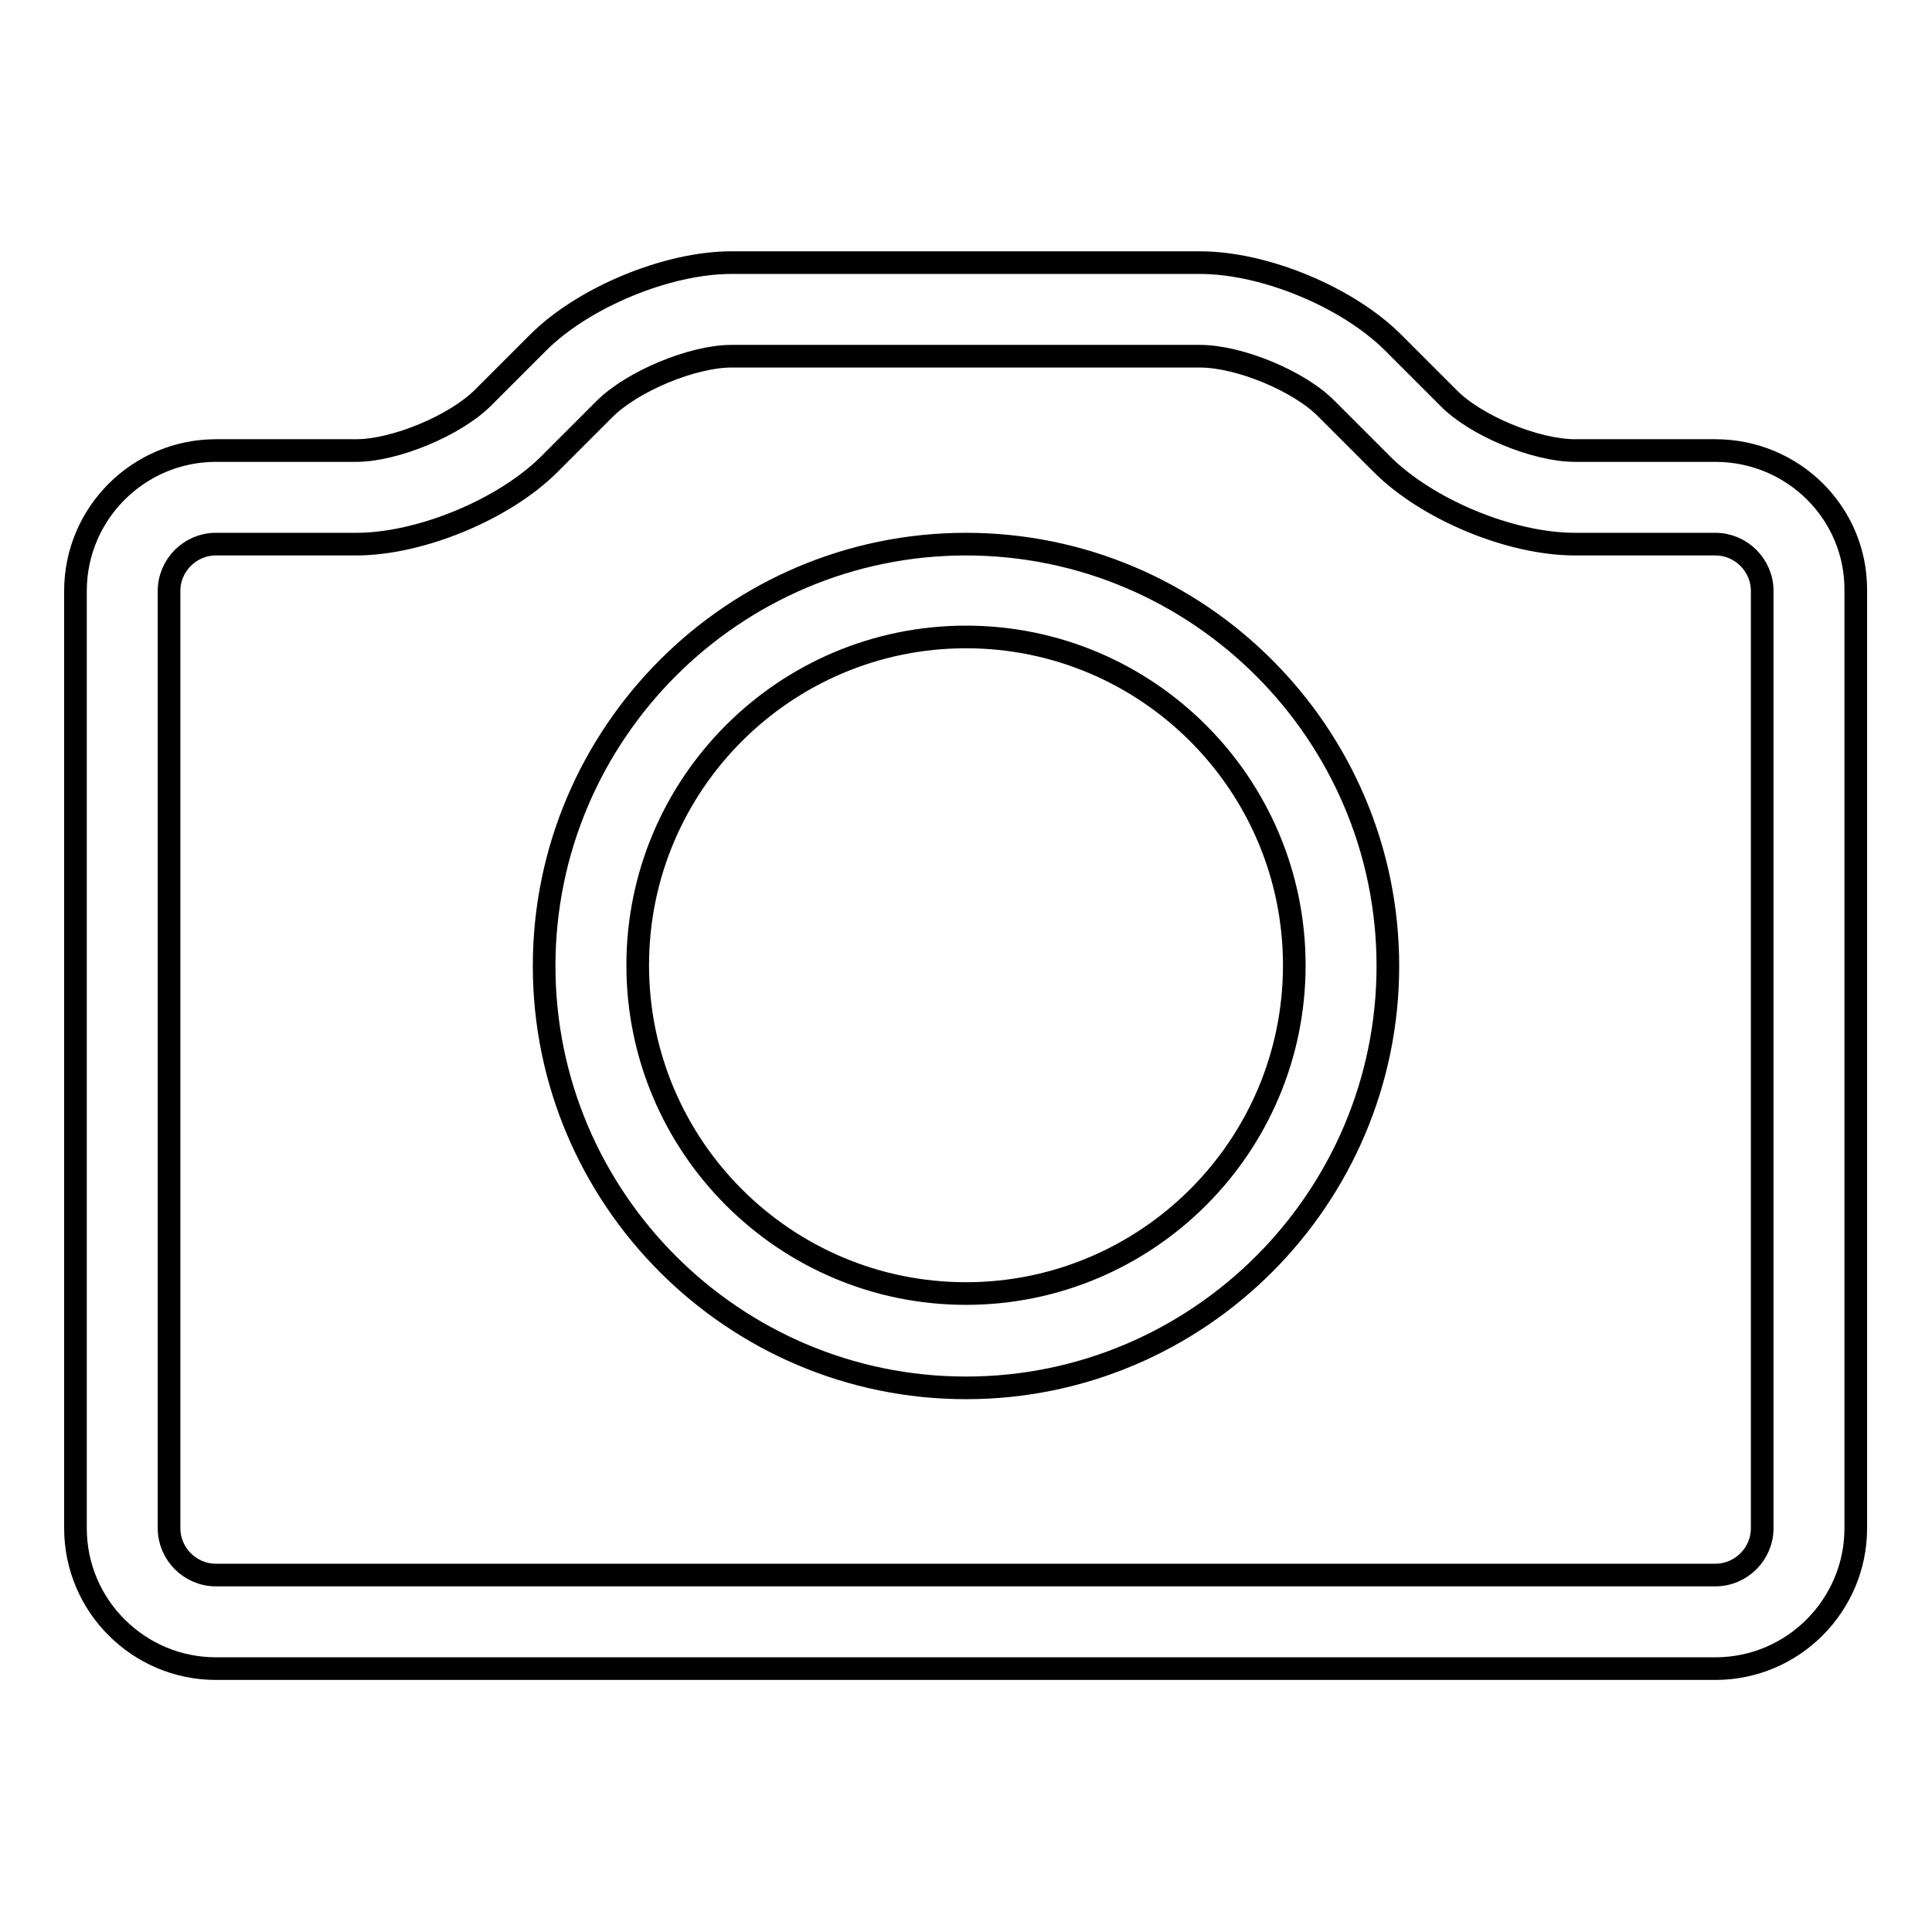 <?xml version="1.0" encoding="utf-8"?>
<!-- Svg Vector Icons : http://www.onlinewebfonts.com/icon -->
<!DOCTYPE svg PUBLIC "-//W3C//DTD SVG 1.1//EN" "http://www.w3.org/Graphics/SVG/1.1/DTD/svg11.dtd">
<svg version="1.1" xmlns="http://www.w3.org/2000/svg" xmlns:xlink="http://www.w3.org/1999/xlink" x="0px" y="0px" viewBox="0 0 256 256" enable-background="new 0 0 256 256" xml:space="preserve">
<g><g><path stroke-width="3" fill-opacity="0" stroke="#000000"  d="M128,171.4c-24,0-43.5-19.5-43.5-43.5c0-24,19.5-43.5,43.5-43.5s43.5,19.5,43.5,43.5C171.5,152,151.9,171.4,128,171.4 M128,72.1c-30.8,0-55.9,25.1-55.9,55.9c0,30.8,25.1,55.9,55.9,55.9c30.8,0,55.9-25.1,55.9-55.9C183.9,97.2,158.8,72.1,128,72.1 M233.5,202.5c0,3.4-2.8,6.2-6.2,6.2H28.6c-3.4,0-6.2-2.8-6.2-6.2V78.3c0-3.4,2.8-6.2,6.2-6.2h18.6c8.5,0,19.6-4.6,25.6-10.6l7.3-7.3c3.7-3.7,11.7-7,16.8-7H159c5.2,0,13.2,3.3,16.8,7l7.3,7.3c6,6,17,10.6,25.6,10.6h18.6c3.4,0,6.2,2.8,6.2,6.2L233.5,202.5L233.5,202.5z M227.3,59.7h-18.6c-5.2,0-13.2-3.3-16.8-7l-7.3-7.3c-6-6-17-10.6-25.6-10.6H96.9c-8.5,0-19.6,4.6-25.6,10.6l-7.3,7.3c-3.7,3.7-11.7,7-16.8,7H28.6C18.4,59.7,10,68,10,78.3v124.2c0,10.3,8.4,18.6,18.6,18.6h198.7c10.3,0,18.6-8.4,18.6-18.6V78.3C246,68,237.6,59.7,227.3,59.7L227.3,59.7z"/></g></g>
</svg>